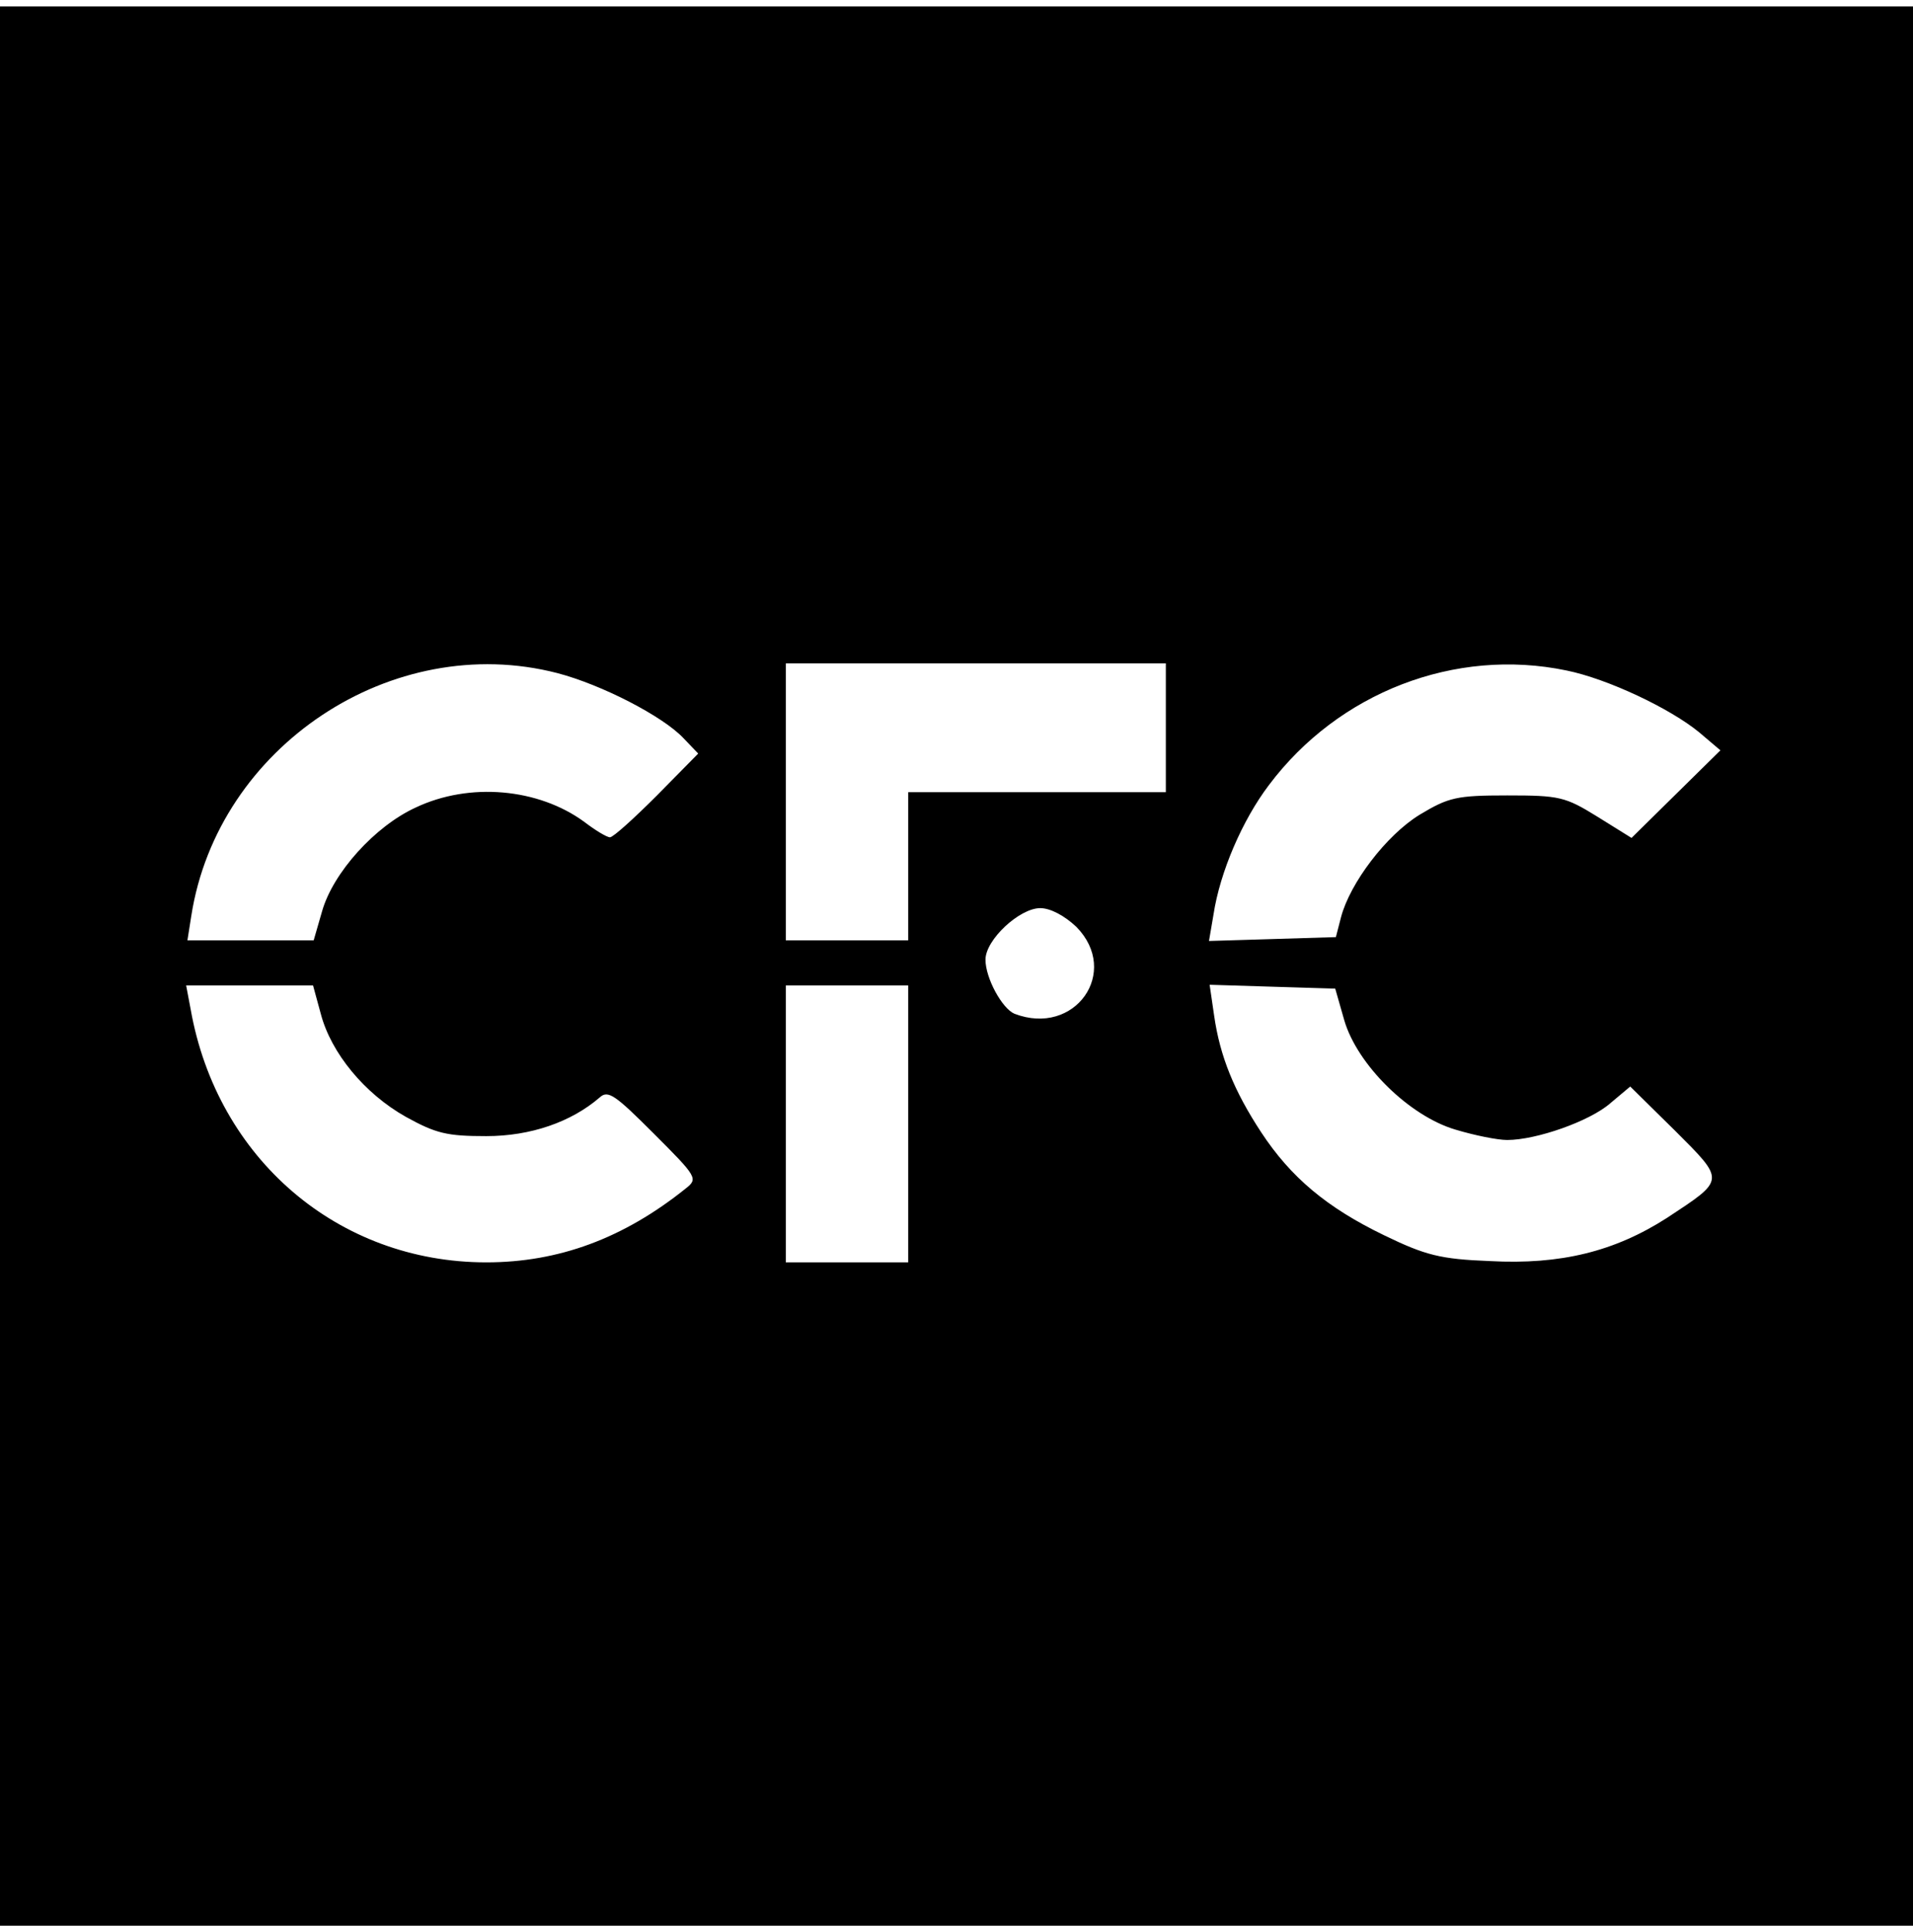 <?xml version="1.0" standalone="no"?>
<!DOCTYPE svg PUBLIC "-//W3C//DTD SVG 20010904//EN"
 "http://www.w3.org/TR/2001/REC-SVG-20010904/DTD/svg10.dtd">
<svg version="1.0" xmlns="http://www.w3.org/2000/svg"
 width="297pt" height="300pt" viewBox="0 0 297 300"
 preserveAspectRatio="xMidYMid meet">

<g transform="translate(0,300) scale(0.1,-0.1)"
fill="#000000" stroke="none">
<path d="M0 1500 l0 -1490 1485 0 1485 0 0 1490 0 1490 -1485 0 -1485 0 0
-1490z m865 455 c69 -18 164 -67 196 -101 l23 -24 -64 -65 c-36 -36 -68 -65
-73 -65 -5 0 -23 11 -40 24 -71 52 -178 62 -262 22 -63 -29 -128 -101 -145
-161 l-13 -45 -98 0 -98 0 6 38 c41 263 312 443 568 377z m945 -85 l0 -100
-200 0 -200 0 0 -115 0 -115 -95 0 -95 0 0 215 0 215 295 0 295 0 0 -100z
m622 89 c64 -13 161 -59 206 -96 l33 -28 -69 -68 -69 -68 -53 33 c-50 31 -59
33 -140 33 -79 0 -91 -3 -136 -30 -52 -32 -108 -106 -122 -159 l-8 -31 -98 -3
-99 -3 7 41 c10 66 45 147 86 201 108 144 289 214 462 178z m-761 -398 c69
-70 -2 -171 -96 -135 -19 8 -45 55 -45 84 0 31 53 80 85 80 16 0 38 -12 56
-29z m-1173 -135 c16 -61 68 -124 132 -160 47 -26 64 -30 125 -30 69 0 132 22
176 60 13 12 24 4 84 -56 67 -67 69 -70 50 -85 -97 -78 -198 -115 -310 -115
-230 0 -418 161 -459 393 l-7 37 98 0 99 0 12 -44z m912 -171 l0 -215 -95 0
-95 0 0 215 0 215 95 0 95 0 0 -215z m677 161 c20 -69 101 -149 173 -170 30
-9 65 -16 80 -16 45 0 128 29 160 57 l31 26 69 -68 c79 -79 79 -76 -12 -136
-81 -52 -165 -73 -275 -67 -77 3 -100 9 -164 40 -89 43 -145 90 -191 160 -42
64 -64 118 -73 181 l-7 48 97 -3 98 -3 14 -49z"/>
</g>
</svg>
